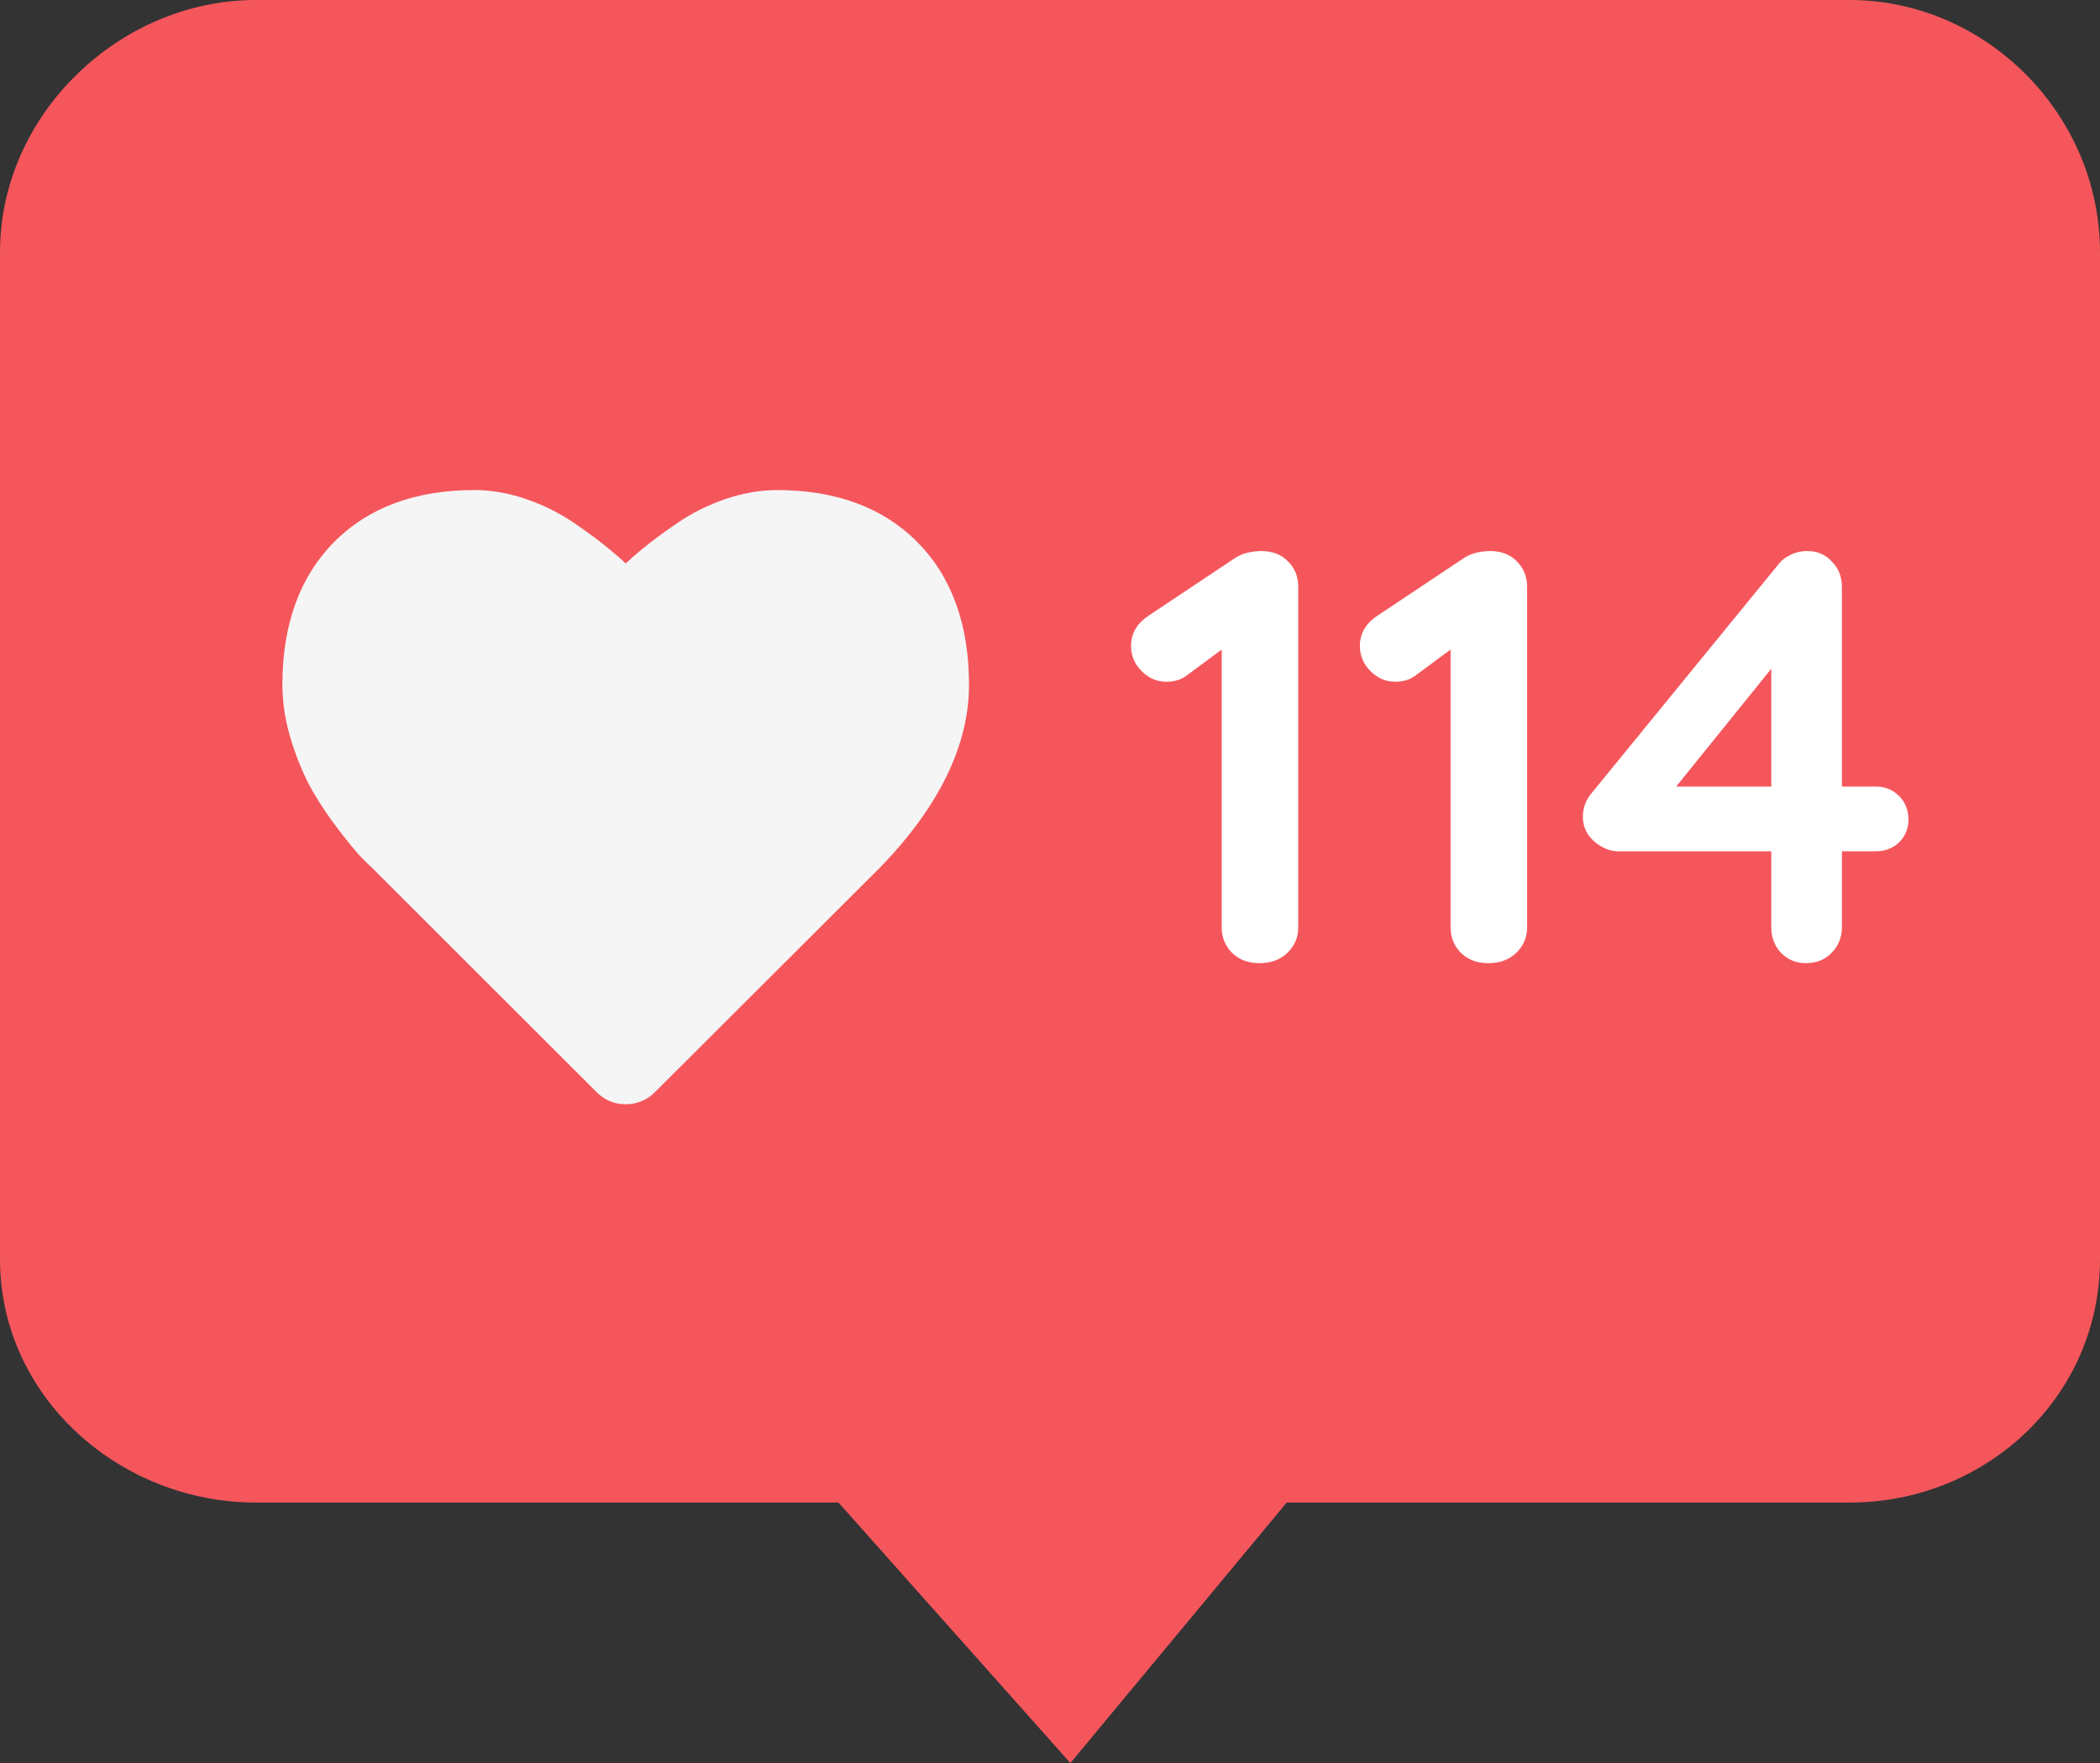 <?xml version="1.0" encoding="UTF-8"?> <svg xmlns="http://www.w3.org/2000/svg" width="106" height="89" viewBox="0 0 106 89" fill="none"><rect x="0" y="0" width="106" height="89" fill="#333333" stroke="none"/><path d="M93.362 0H12.913C6.033 0 0 5.781 0 12.728V63.563C0 70.51 6.033 75.85 12.913 75.85H42.323L54.029 89L64.948 75.85H93.364C100.244 75.85 106 70.51 106 63.563V12.728C105.999 5.781 100.243 0 93.362 0Z" fill="#F5565C"></path><path d="M63.569 48.621C63.015 48.621 62.559 48.453 62.202 48.116C61.846 47.759 61.667 47.323 61.667 46.808V31.829L62.084 32.483L59.914 34.088C59.636 34.306 59.29 34.415 58.874 34.415C58.398 34.415 57.982 34.236 57.626 33.88C57.269 33.523 57.09 33.097 57.09 32.602C57.09 31.968 57.398 31.453 58.012 31.056L62.292 28.203C62.49 28.064 62.708 27.965 62.945 27.906C63.203 27.846 63.441 27.817 63.659 27.817C64.233 27.817 64.689 27.995 65.026 28.352C65.363 28.689 65.531 29.115 65.531 29.63V46.808C65.531 47.323 65.343 47.759 64.966 48.116C64.61 48.453 64.144 48.621 63.569 48.621ZM75.121 48.621C74.566 48.621 74.111 48.453 73.754 48.116C73.397 47.759 73.219 47.323 73.219 46.808V31.829L73.635 32.483L71.465 34.088C71.188 34.306 70.841 34.415 70.425 34.415C69.95 34.415 69.534 34.236 69.177 33.88C68.82 33.523 68.642 33.097 68.642 32.602C68.642 31.968 68.949 31.453 69.563 31.056L73.843 28.203C74.041 28.064 74.259 27.965 74.497 27.906C74.754 27.846 74.992 27.817 75.21 27.817C75.785 27.817 76.24 27.995 76.577 28.352C76.914 28.689 77.083 29.115 77.083 29.63V46.808C77.083 47.323 76.894 47.759 76.518 48.116C76.161 48.453 75.696 48.621 75.121 48.621ZM91.16 48.621C90.665 48.621 90.249 48.453 89.912 48.116C89.575 47.759 89.407 47.323 89.407 46.808V32.84L90.031 32.988L84.295 40.091L84.146 39.705H94.667C95.143 39.705 95.539 39.864 95.856 40.181C96.173 40.498 96.332 40.894 96.332 41.369C96.332 41.825 96.173 42.211 95.856 42.528C95.539 42.826 95.143 42.974 94.667 42.974H81.68C81.263 42.974 80.857 42.806 80.461 42.469C80.085 42.132 79.896 41.716 79.896 41.221C79.896 40.785 80.045 40.389 80.342 40.032L89.734 28.53C89.892 28.312 90.1 28.144 90.358 28.025C90.615 27.886 90.903 27.817 91.22 27.817C91.735 27.817 92.151 27.995 92.468 28.352C92.805 28.689 92.973 29.115 92.973 29.63V46.808C92.973 47.323 92.795 47.759 92.438 48.116C92.101 48.453 91.675 48.621 91.16 48.621Z" fill="white"></path><path d="M31.583 55.744C31.008 55.744 30.49 55.525 30.09 55.108L18.704 43.73C18.628 43.674 18.431 43.485 18.18 43.218C17.955 42.979 17.595 42.542 17.107 41.908C16.62 41.279 16.177 40.621 15.791 39.956C15.392 39.266 15.035 38.432 14.729 37.475C14.413 36.488 14.254 35.508 14.254 34.565C14.254 31.538 15.129 29.117 16.855 27.371C18.581 25.623 20.968 24.738 23.947 24.738C24.8 24.738 25.682 24.891 26.568 25.197C27.432 25.494 28.246 25.902 28.989 26.407C29.693 26.888 30.298 27.338 30.806 27.761C31.072 27.98 31.33 28.208 31.583 28.442C31.836 28.208 32.096 27.98 32.362 27.759C32.871 27.339 33.474 26.888 34.179 26.408C34.92 25.903 35.735 25.495 36.597 25.198C37.484 24.894 38.366 24.739 39.219 24.739C42.2 24.739 44.585 25.625 46.312 27.372C48.038 29.118 48.913 31.539 48.913 34.566C48.913 37.604 47.414 40.697 44.456 43.758L33.063 55.126C32.671 55.527 32.156 55.744 31.583 55.744Z" fill="#F5F5F5"></path></svg> 